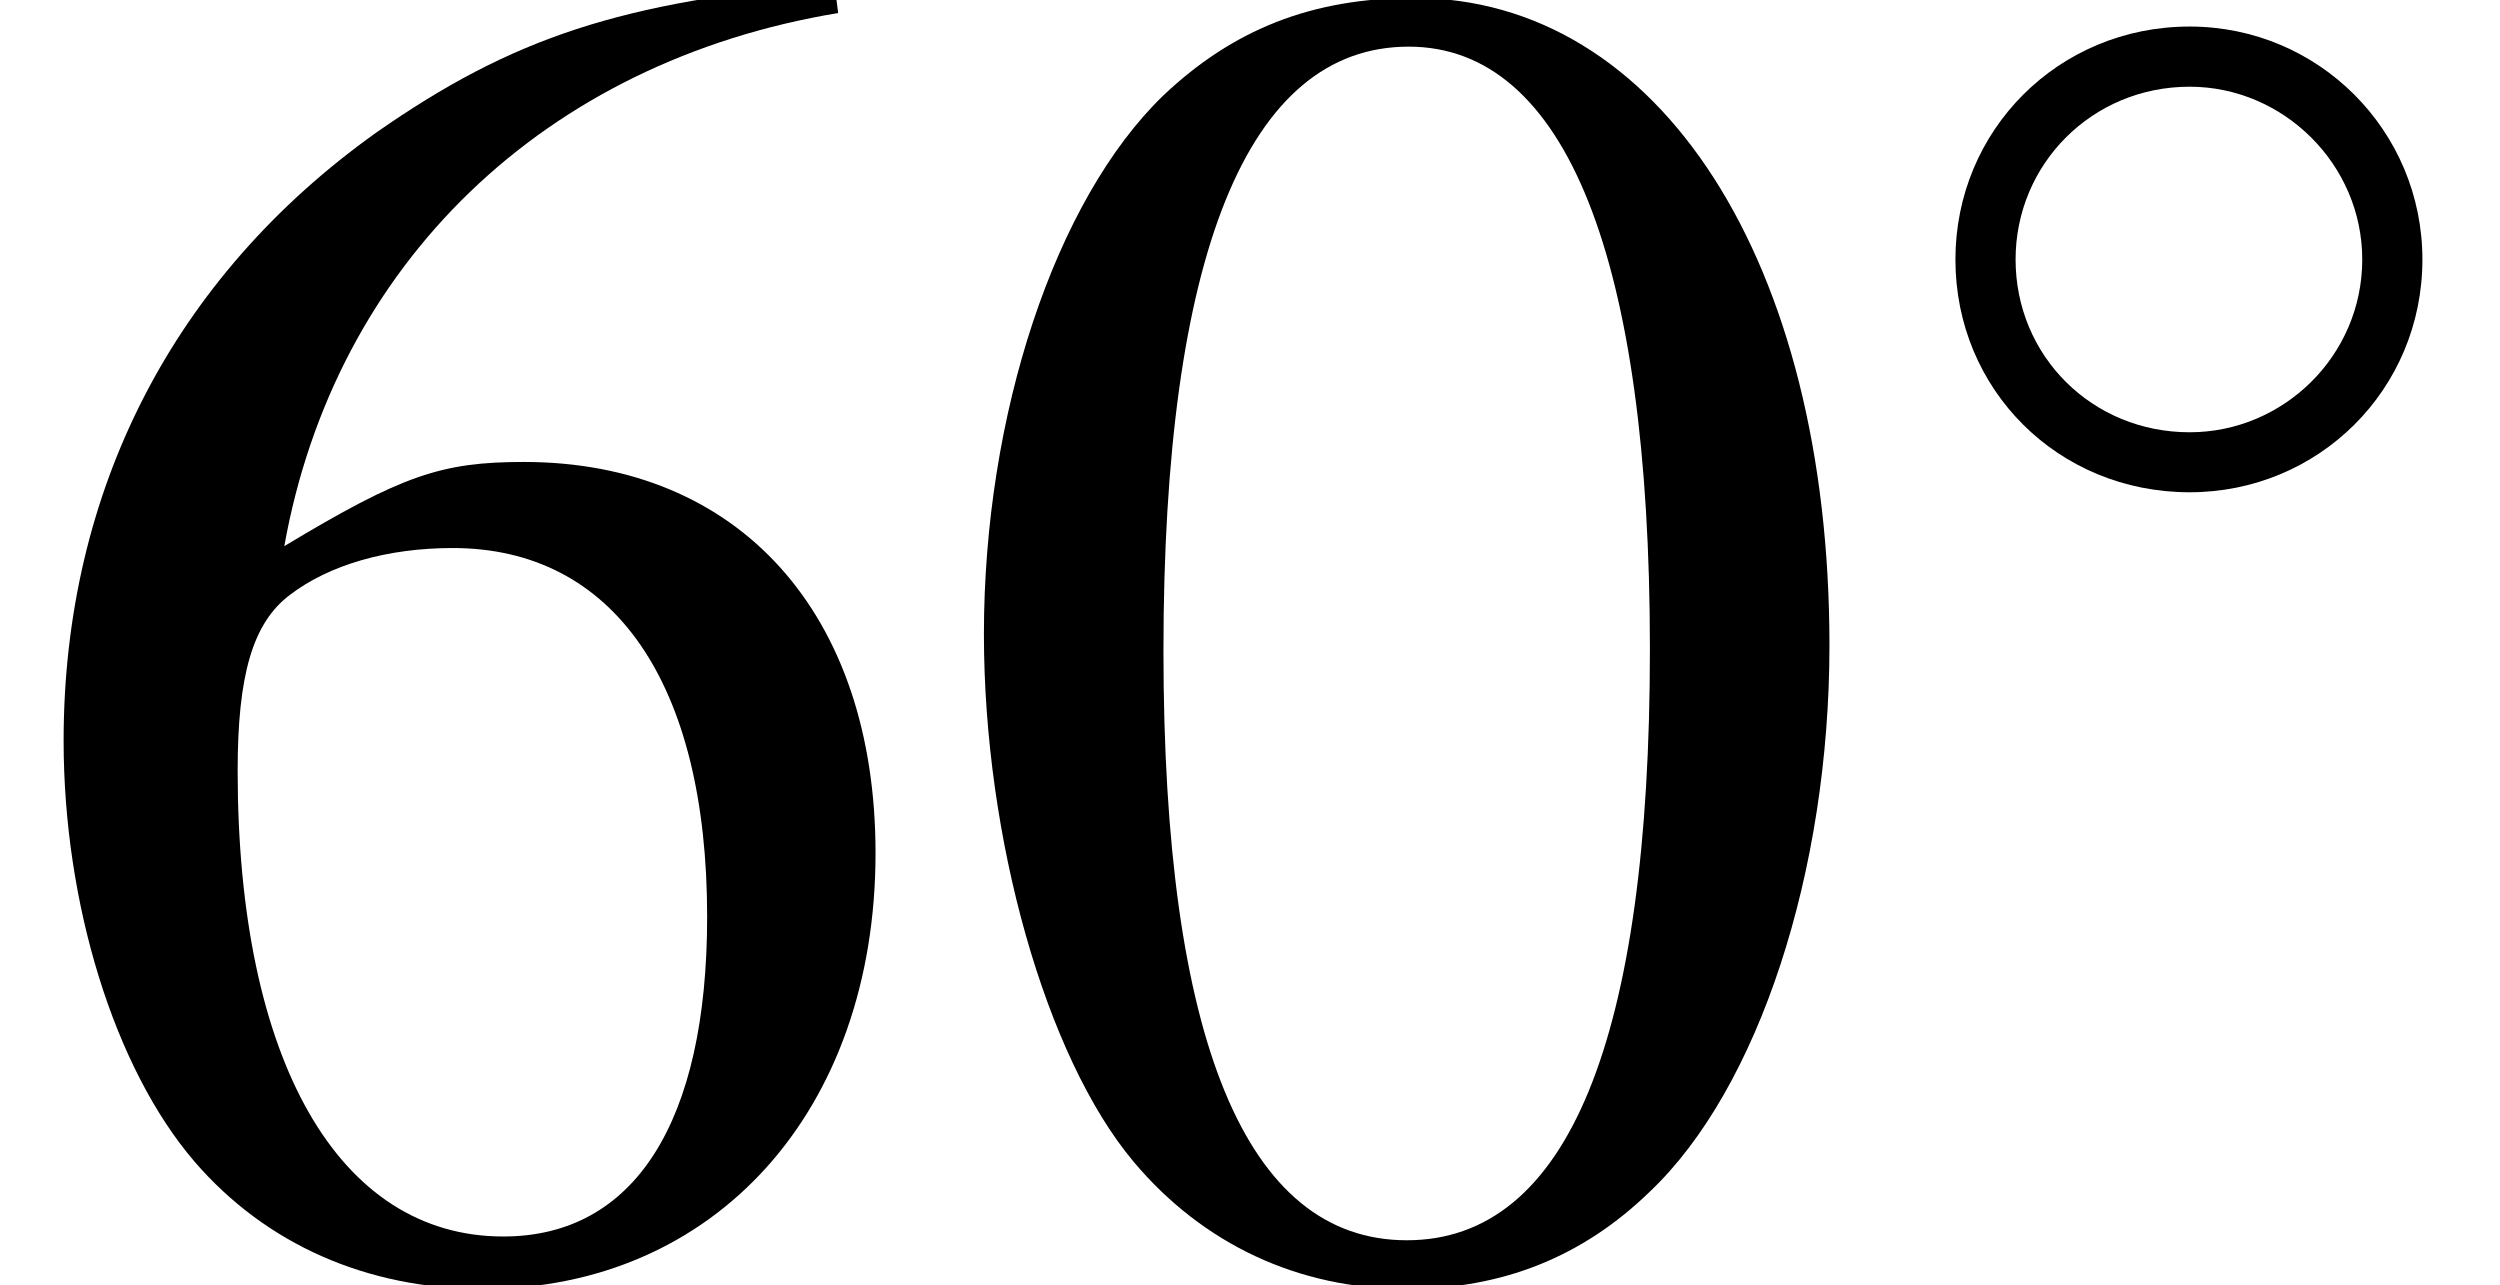 <?xml version='1.0' encoding='UTF-8'?>
<!-- This file was generated by dvisvgm 2.8.2 -->
<svg version='1.1' xmlns='http://www.w3.org/2000/svg' xmlns:xlink='http://www.w3.org/1999/xlink' width='15.916pt' height='8.183pt' viewBox='56.413 57.714 15.916 8.183'>
<defs>
<path id='g2-48' d='M3.025-8.052C2.37-8.052 1.87-7.849 1.429-7.432C.738-6.765 .286-5.395 .286-4.002C.286-2.704 .679-1.31 1.239-.643C1.679-.119 2.287 .167 2.978 .167C3.585 .167 4.097-.036 4.526-.453C5.217-1.108 5.669-2.489 5.669-3.93C5.669-6.372 4.586-8.052 3.025-8.052ZM2.99-7.742C3.99-7.742 4.526-6.396 4.526-3.907S4.002-.143 2.978-.143S1.429-1.417 1.429-3.895C1.429-6.42 1.965-7.742 2.99-7.742Z'/>
<path id='g2-54' d='M5.312-8.147C3.954-8.028 3.263-7.801 2.394-7.194C1.108-6.277 .405-4.919 .405-3.323C.405-2.287 .727-1.239 1.239-.643C1.691-.119 2.334 .167 3.073 .167C4.55 .167 5.574-.965 5.574-2.608C5.574-4.133 4.705-5.098 3.335-5.098C2.811-5.098 2.561-5.014 1.81-4.562C2.132-6.36 3.466-7.647 5.336-7.956L5.312-8.147ZM2.882-4.55C3.907-4.55 4.502-3.692 4.502-2.203C4.502-.893 4.038-.167 3.204-.167C2.156-.167 1.513-1.286 1.513-3.132C1.513-3.74 1.608-4.073 1.846-4.252C2.096-4.443 2.465-4.55 2.882-4.55Z'/>
<path id='g0-14' d='M3.467-2.048C3.467-2.869 2.805-3.531 1.985-3.531C1.148-3.531 .494-2.869 .494-2.048C.494-1.219 1.148-.566 1.985-.566C2.805-.566 3.467-1.219 3.467-2.048ZM3.084-2.048C3.084-1.435 2.582-.948 1.985-.948C1.363-.948 .877-1.435 .877-2.048C.877-2.654 1.363-3.148 1.985-3.148C2.582-3.148 3.084-2.654 3.084-2.048Z'/>
</defs>
<g id='page1'>
<use x='56.413' y='65.753' xlink:href='#g2-54'/>
<use x='62.391' y='65.753' xlink:href='#g2-48'/>
<use x='68.368' y='61.414' xlink:href='#g0-14'/>
</g>
</svg>